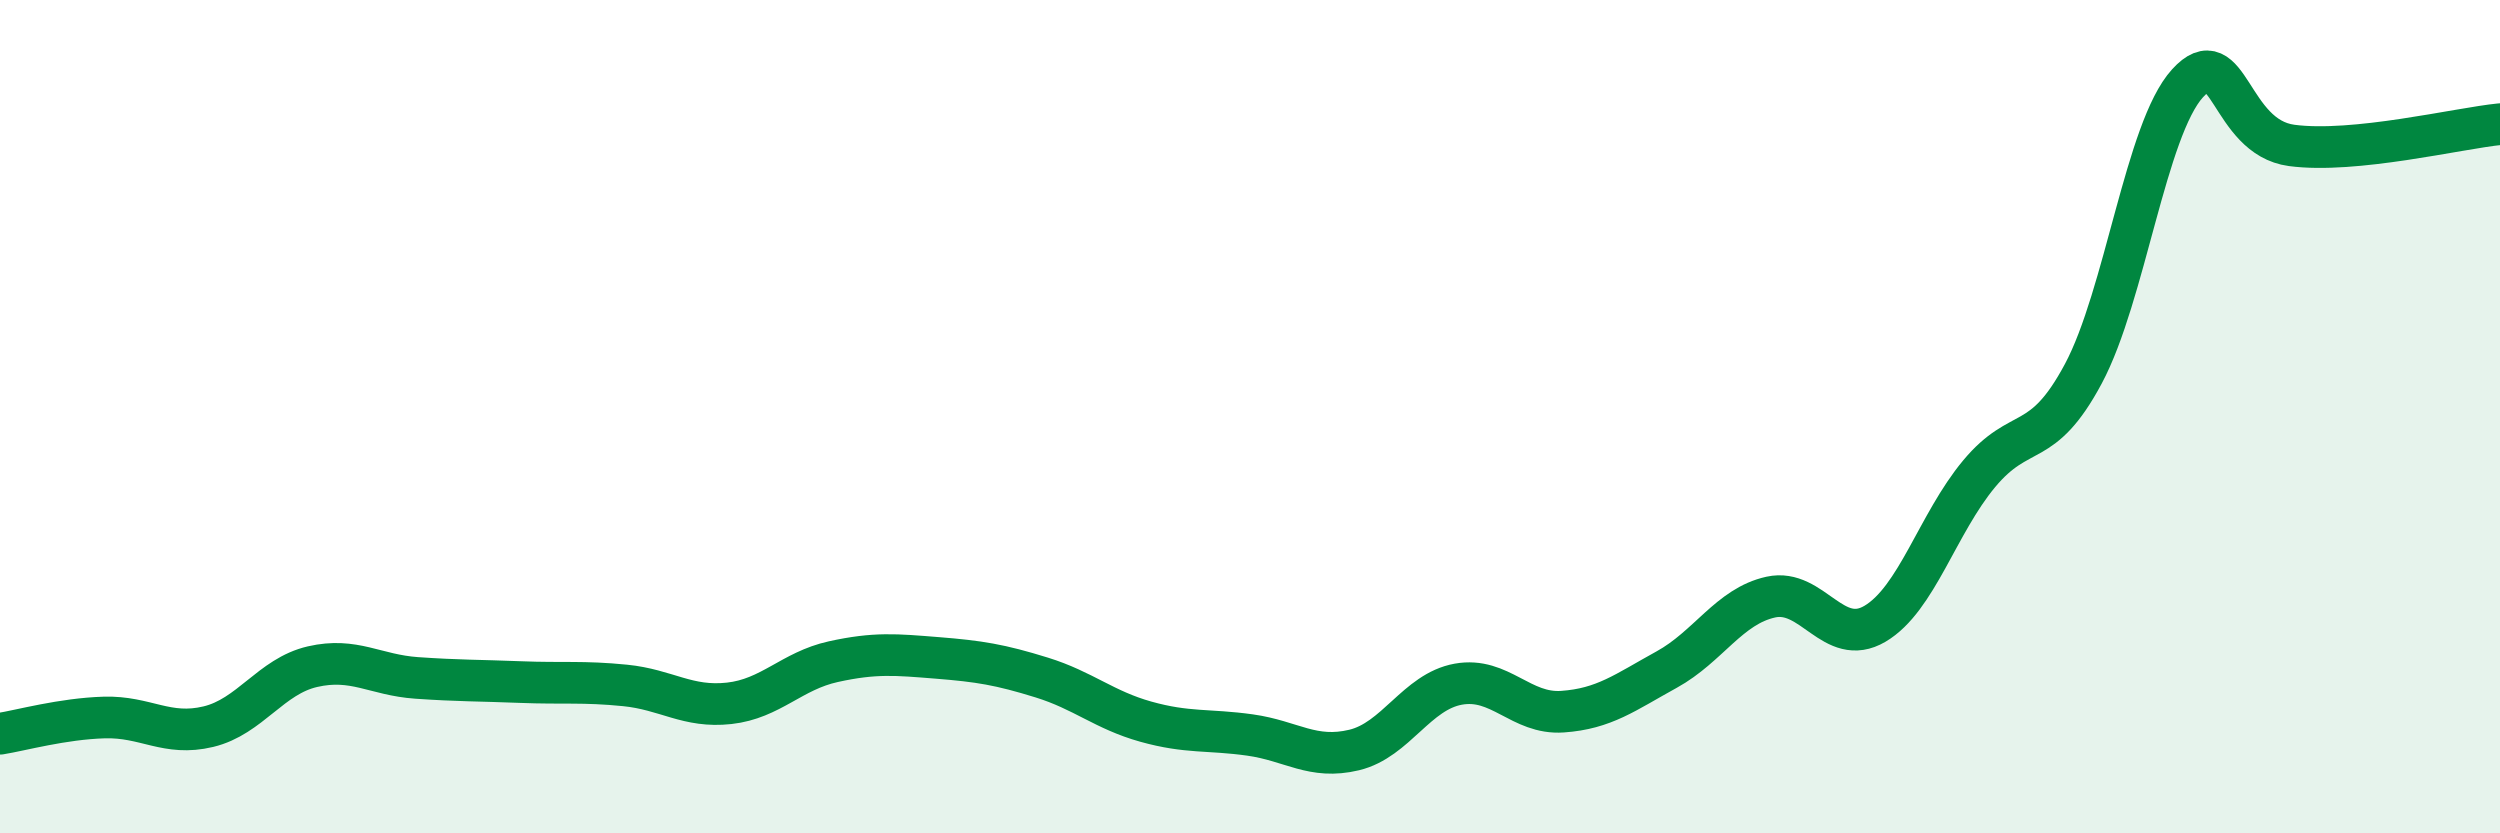 
    <svg width="60" height="20" viewBox="0 0 60 20" xmlns="http://www.w3.org/2000/svg">
      <path
        d="M 0,17.61 C 0.5,17.53 1.5,17.25 2.5,17.22 C 3.5,17.19 4,17.68 5,17.44 C 6,17.2 6.5,16.23 7.5,16 C 8.5,15.77 9,16.2 10,16.27 C 11,16.34 11.5,16.33 12.5,16.37 C 13.5,16.41 14,16.35 15,16.45 C 16,16.55 16.5,16.99 17.5,16.88 C 18.5,16.77 19,16.1 20,15.88 C 21,15.66 21.5,15.71 22.5,15.79 C 23.5,15.87 24,15.95 25,16.26 C 26,16.57 26.5,17.04 27.5,17.32 C 28.5,17.6 29,17.5 30,17.64 C 31,17.78 31.5,18.24 32.5,18 C 33.5,17.76 34,16.6 35,16.42 C 36,16.24 36.5,17.15 37.5,17.08 C 38.5,17.01 39,16.62 40,16.07 C 41,15.52 41.5,14.55 42.5,14.33 C 43.5,14.11 44,15.56 45,14.97 C 46,14.38 46.5,12.57 47.5,11.37 C 48.5,10.17 49,10.84 50,8.97 C 51,7.1 51.5,3.1 52.5,2 C 53.5,0.9 53.5,3.29 55,3.49 C 56.5,3.69 59,3.08 60,2.98L60 20L0 20Z"
        fill="#008740"
        opacity="0.1"
        stroke-linecap="round"
        stroke-linejoin="round"
      />
      <path
        d="M 0,17.61 C 0.5,17.53 1.5,17.25 2.5,17.22 C 3.5,17.19 4,17.68 5,17.44 C 6,17.2 6.5,16.23 7.5,16 C 8.5,15.77 9,16.2 10,16.27 C 11,16.34 11.5,16.33 12.5,16.37 C 13.5,16.41 14,16.35 15,16.45 C 16,16.55 16.5,16.99 17.5,16.88 C 18.5,16.77 19,16.1 20,15.88 C 21,15.66 21.5,15.71 22.5,15.79 C 23.5,15.87 24,15.95 25,16.26 C 26,16.57 26.5,17.04 27.5,17.32 C 28.5,17.6 29,17.5 30,17.64 C 31,17.78 31.5,18.24 32.5,18 C 33.5,17.76 34,16.6 35,16.42 C 36,16.24 36.5,17.15 37.5,17.08 C 38.5,17.01 39,16.62 40,16.07 C 41,15.52 41.5,14.55 42.5,14.33 C 43.5,14.11 44,15.56 45,14.97 C 46,14.38 46.5,12.57 47.5,11.37 C 48.5,10.17 49,10.84 50,8.97 C 51,7.1 51.5,3.1 52.5,2 C 53.5,0.9 53.5,3.29 55,3.49 C 56.5,3.69 59,3.08 60,2.98"
        stroke="#008740"
        stroke-width="1"
        fill="none"
        stroke-linecap="round"
        stroke-linejoin="round"
      />
    </svg>
  